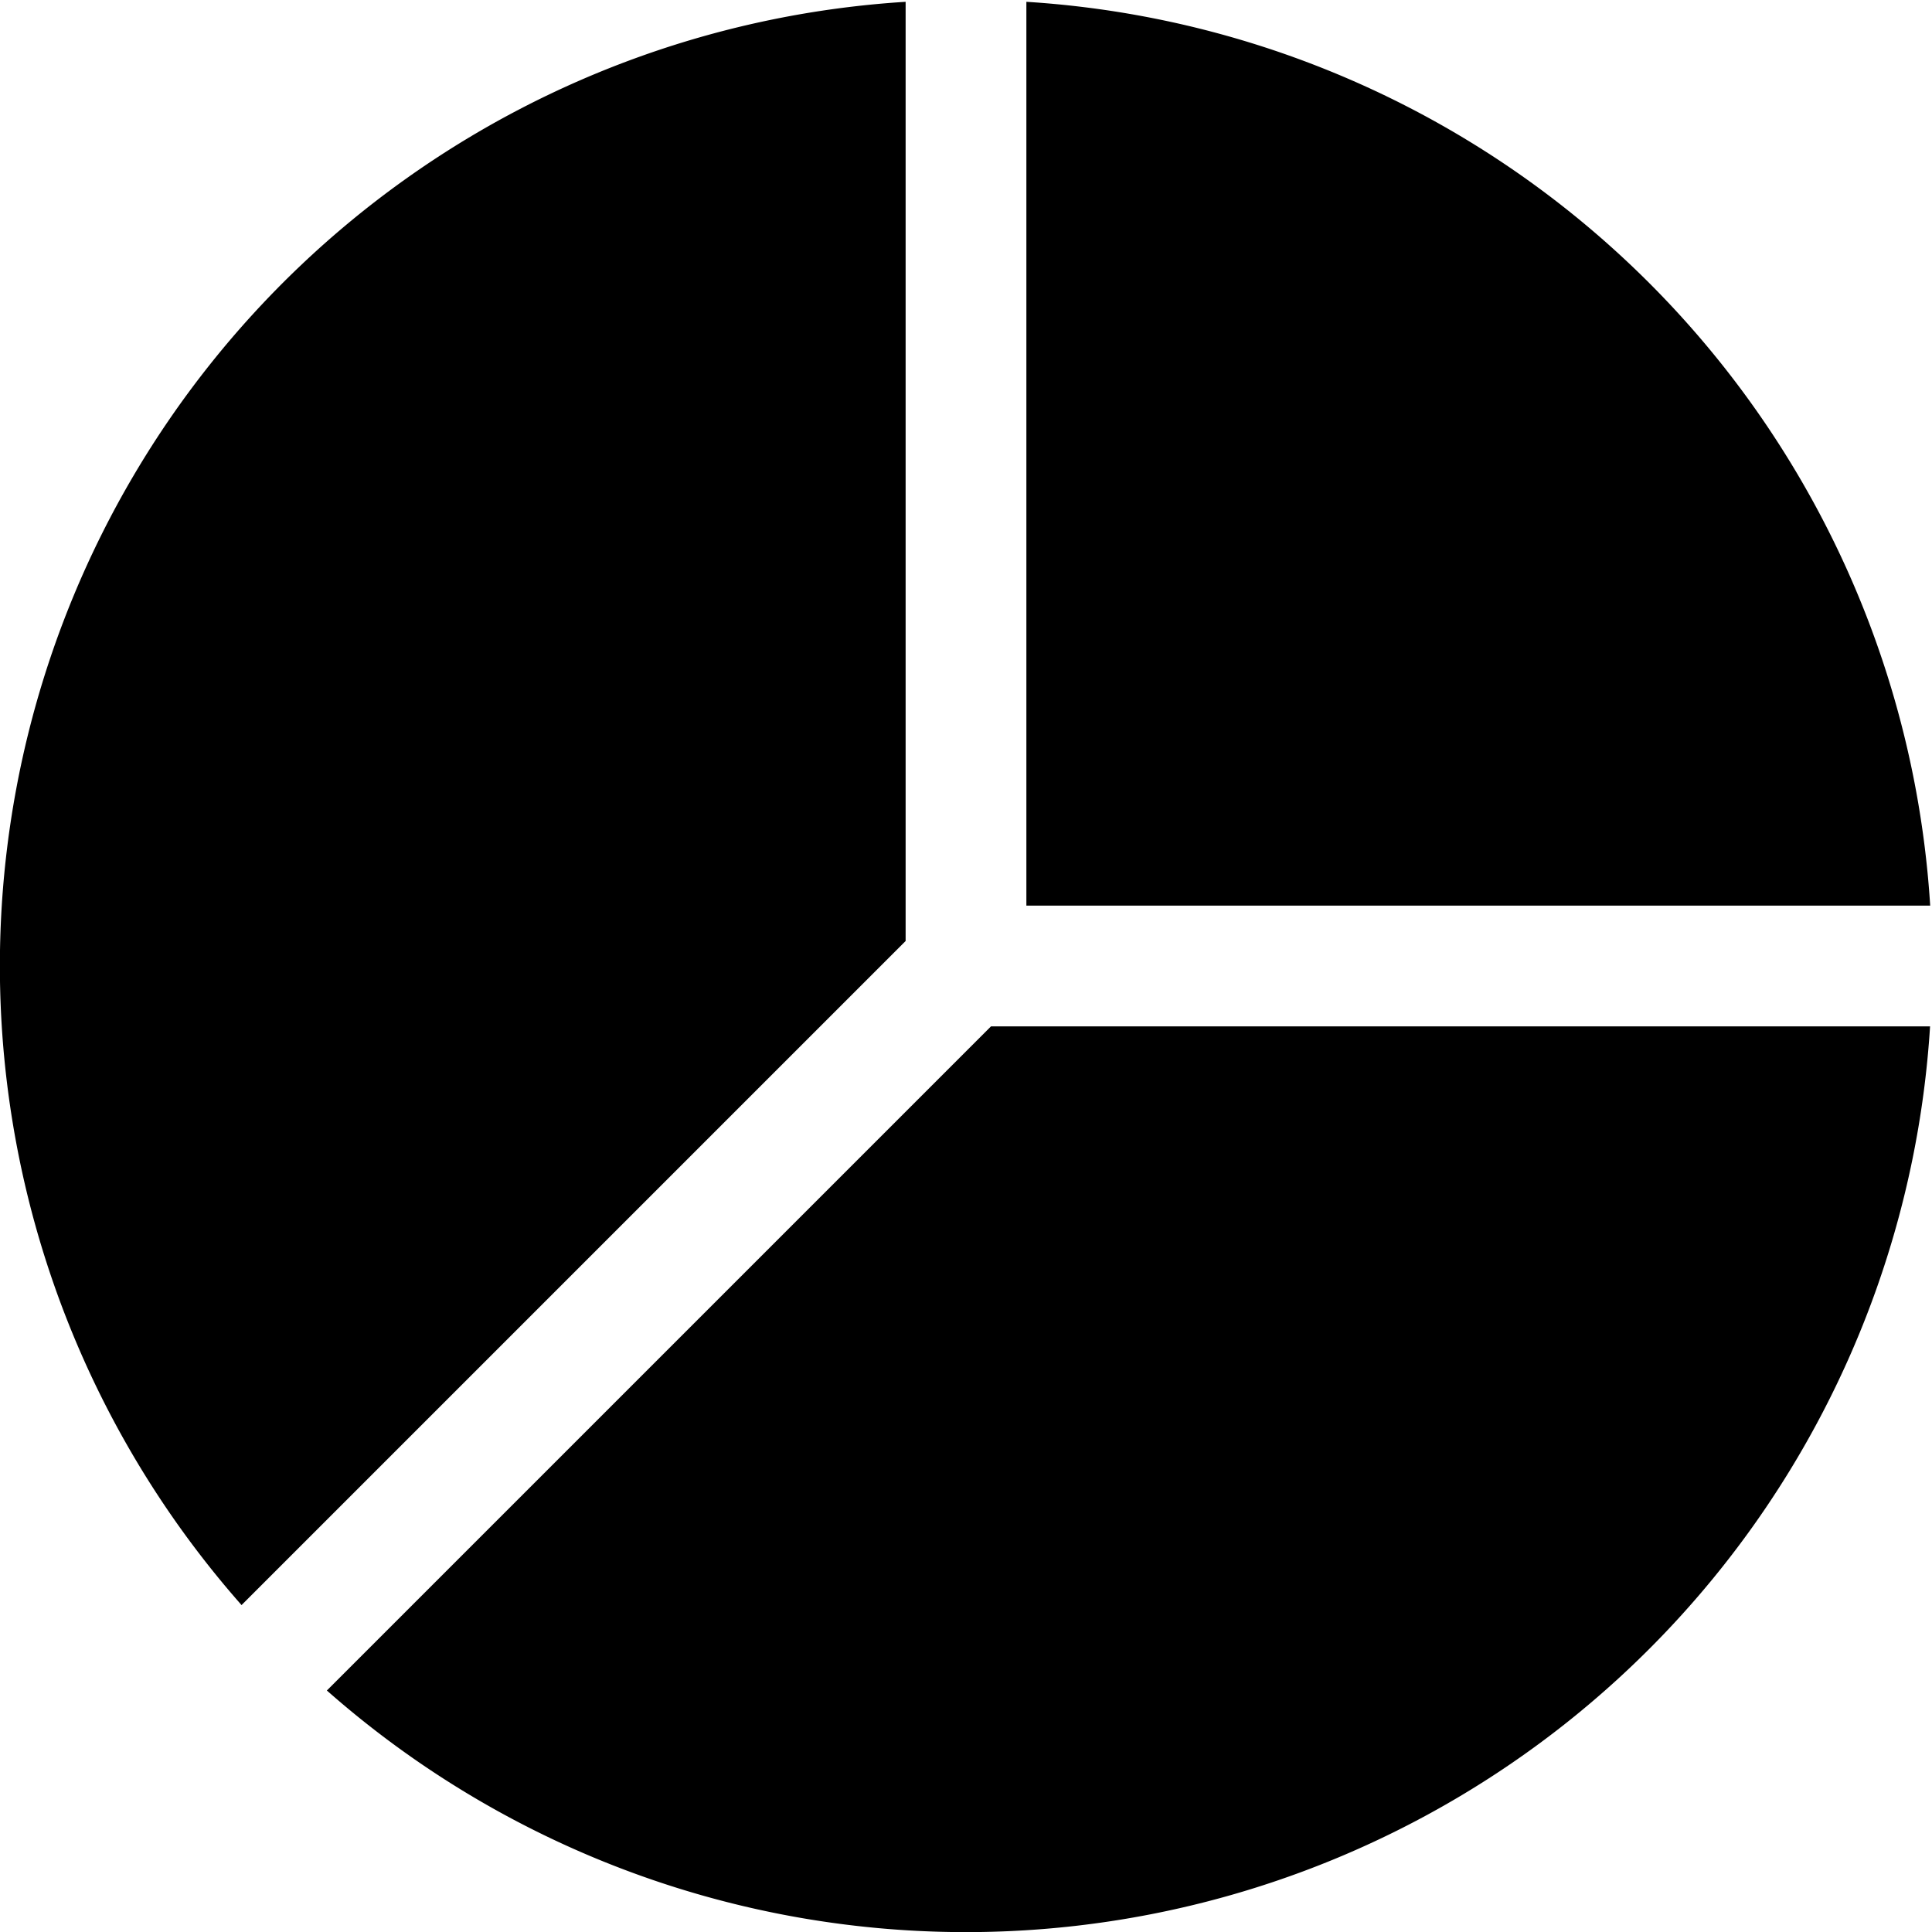 <svg xmlns="http://www.w3.org/2000/svg" width="16" height="16" fill="currentColor" class="bi bi-pie-chart-fill"
     viewBox="0 0 16 16">
    <path d="M15.985 8.5H8.207l-5.5 5.5a8 8 0 0 0 13.277-5.5zM2 13.292A8 8 0 0 1 7.5.015v7.778l-5.5 5.5zM8.5.015V7.5h7.485A8.001 8.001 0 0 0 8.5.015z"/>
</svg>